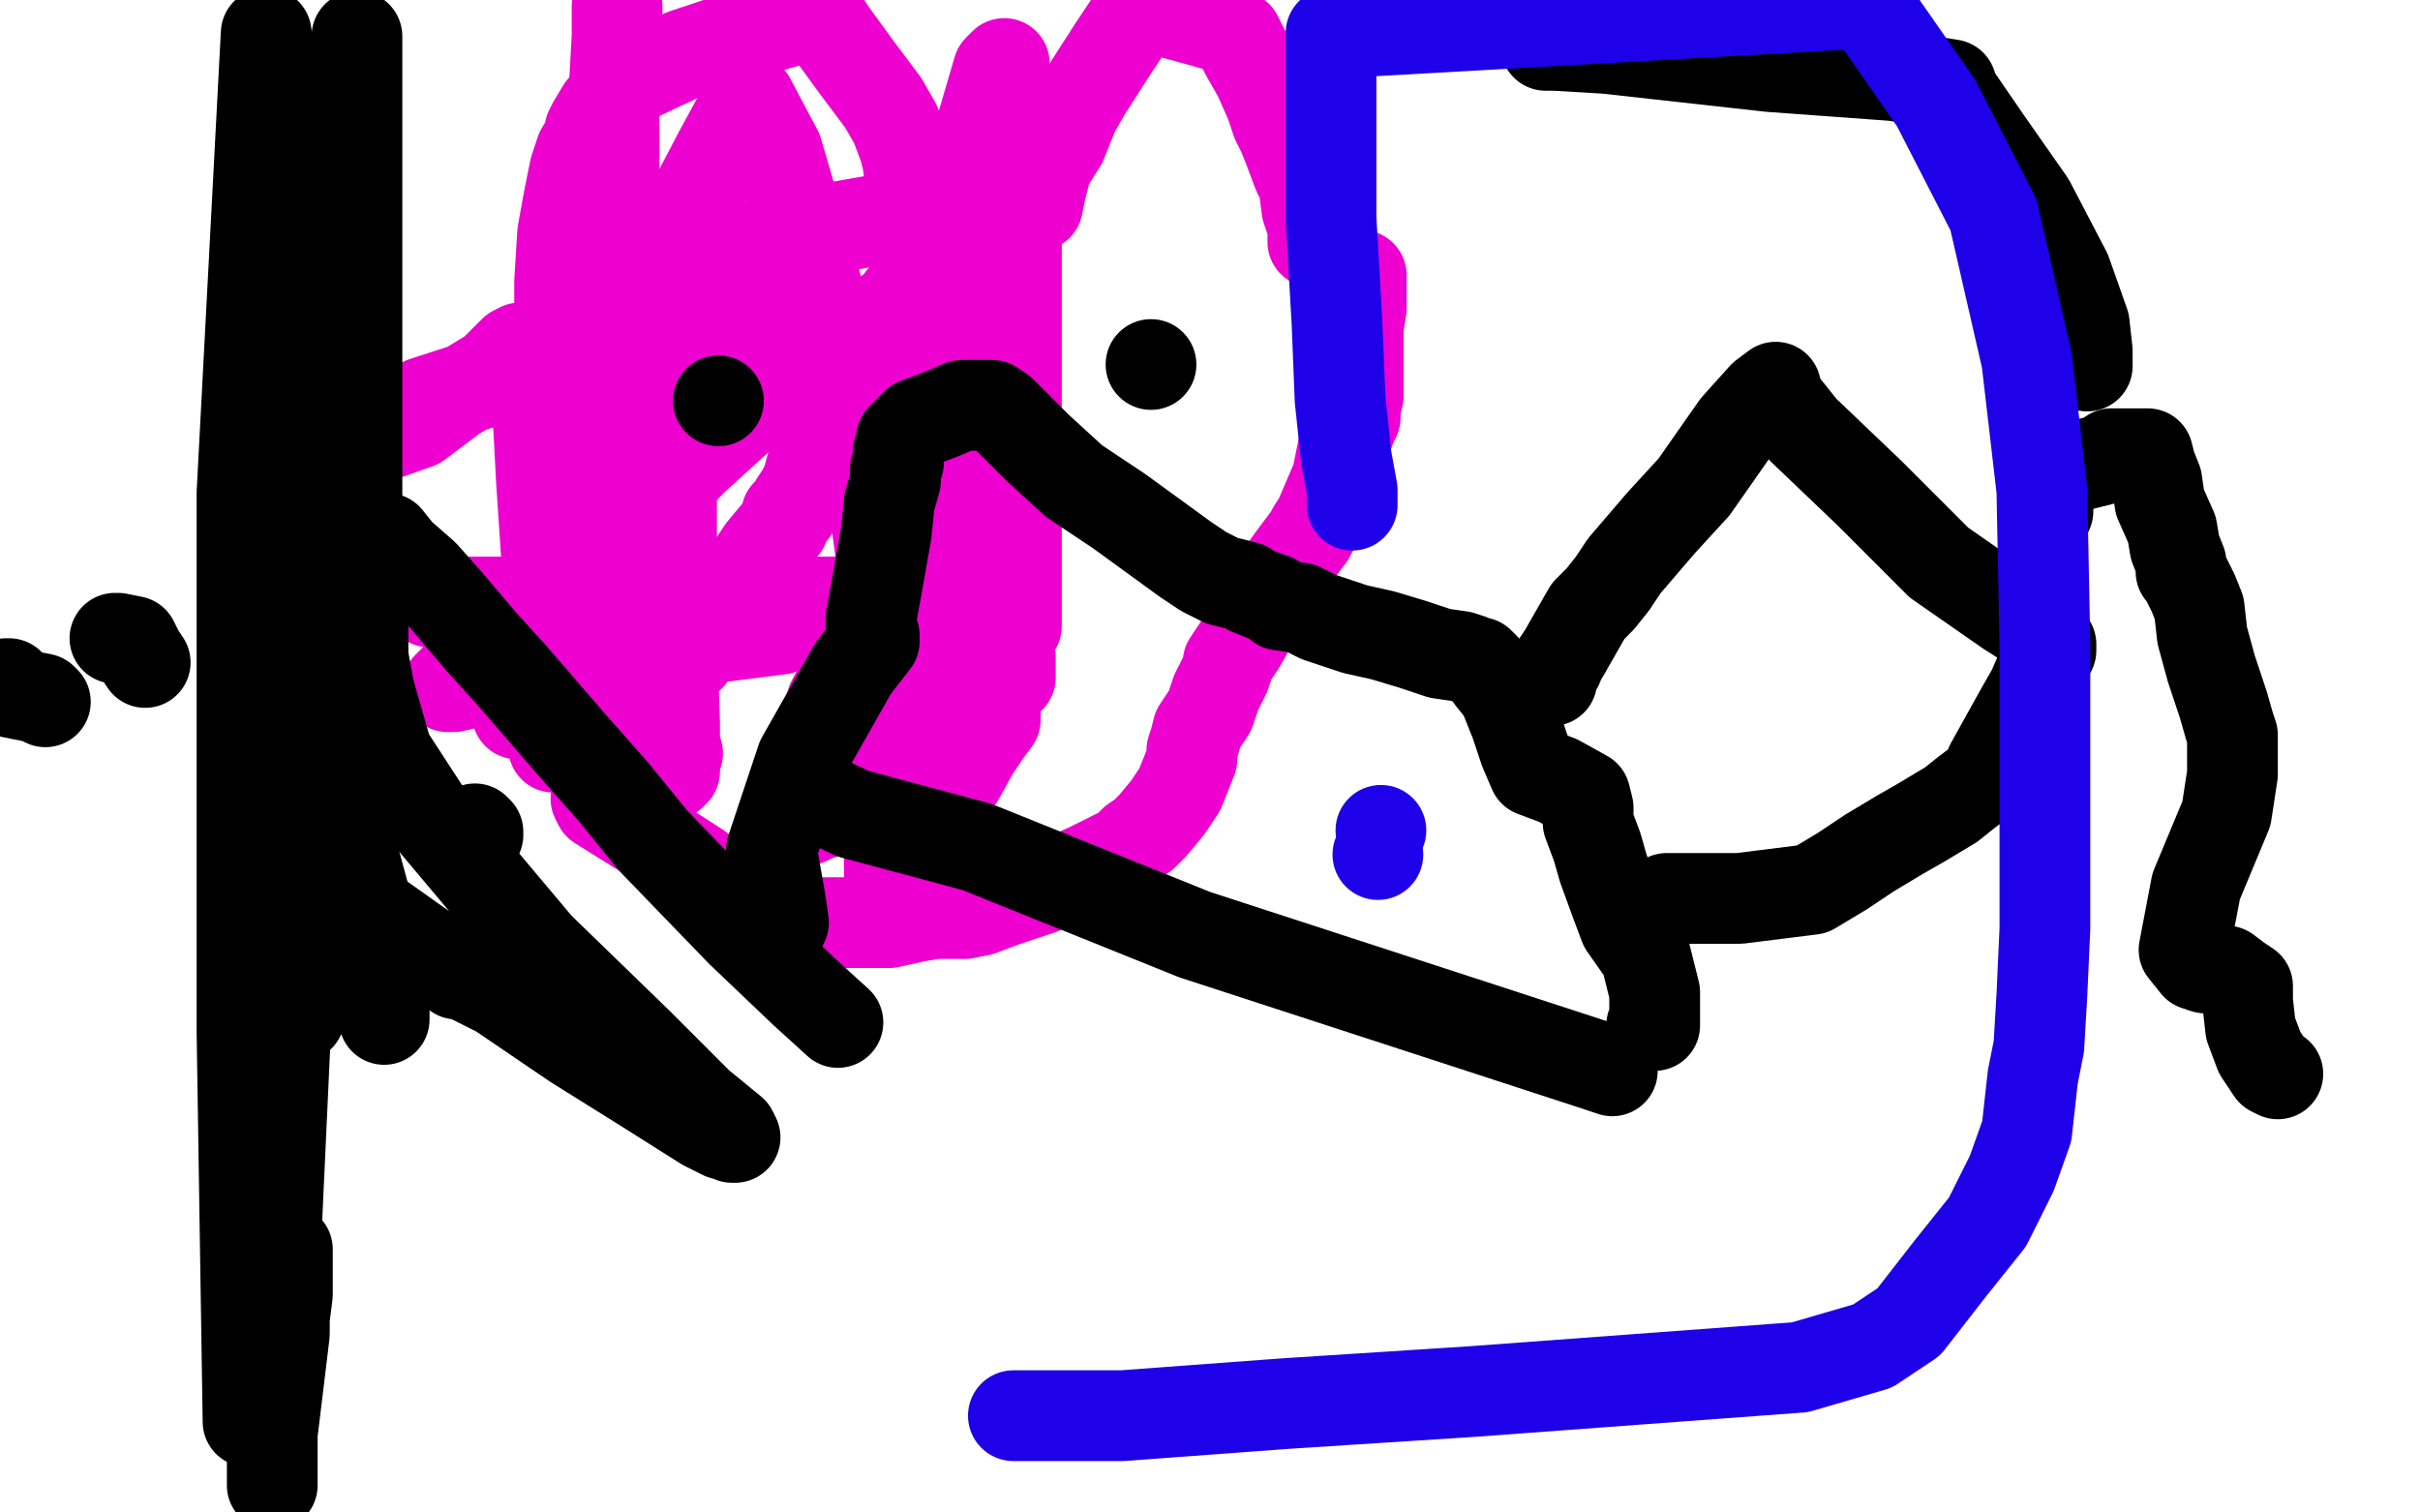 <?xml version="1.0" standalone="no"?>
<!DOCTYPE svg PUBLIC "-//W3C//DTD SVG 1.1//EN"
"http://www.w3.org/Graphics/SVG/1.1/DTD/svg11.dtd">

<svg width="800" height="500" version="1.1" xmlns="http://www.w3.org/2000/svg" xmlns:xlink="http://www.w3.org/1999/xlink" style="stroke-antialiasing: false"><desc>This SVG has been created on https://colorillo.com/</desc><rect x='0' y='0' width='800' height='500' style='fill: rgb(255,255,255); stroke-width:0' /><polyline points="183,247 196,245 196,245 205,238 205,238 213,230 213,230 218,224 218,224 225,219 228,217 231,212 238,205 243,196 248,188 252,182 257,176 259,174 260,170 262,169 263,166 265,163 266,161 267,159 268,155 271,147 273,142 274,136 274,132 275,130 275,129 275,128 276,127 276,124 276,122 276,119 276,116 276,111" style="fill: none; stroke: #ed00d0; stroke-width: 30; stroke-linejoin: round; stroke-linecap: round; stroke-antialiasing: false; stroke-antialias: 0; opacity: 1.0"/>
<polyline points="171,236 173,236 173,236 174,236 174,236 175,235 175,235 176,234 176,234 178,233 179,233 180,233 181,229 181,217 181,189 179,159 178,140 177,135 177,134 179,134 179,131 180,129 180,125 181,124 182,123 183,120 183,118 184,117 184,115 185,113 187,111 188,109 189,106" style="fill: none; stroke: #ed00d0; stroke-width: 30; stroke-linejoin: round; stroke-linecap: round; stroke-antialiasing: false; stroke-antialias: 0; opacity: 1.0"/>
<polyline points="200,95 213,95 213,95 215,95 215,95 215,96 215,104 214,117 213,128 213,130" style="fill: none; stroke: #ed00d0; stroke-width: 30; stroke-linejoin: round; stroke-linecap: round; stroke-antialiasing: false; stroke-antialias: 0; opacity: 1.0"/>
<polyline points="292,105 294,103 294,103 296,102 296,102 297,101 297,101 298,99 298,99 300,97 302,93 303,86 303,77 302,68 301,60 300,53 299,49 296,41 292,34 283,22 275,11 271,5 269,5 261,7 247,11 226,18 209,26 199,36 196,41 195,43 195,45 192,50 190,56 188,66 186,77 185,93 185,107 185,116 185,124 185,129 186,129 189,129" style="fill: none; stroke: #ed00d0; stroke-width: 30; stroke-linejoin: round; stroke-linecap: round; stroke-antialiasing: false; stroke-antialias: 0; opacity: 1.0"/>
<polyline points="265,97 262,98 262,98 229,106 229,106 180,120 180,120 140,133 140,133 118,146 116,147 121,146 138,140 150,131 163,123 170,116 172,115 178,115 183,115 185,114 190,114 199,113 204,112 206,111" style="fill: none; stroke: #ed00d0; stroke-width: 30; stroke-linejoin: round; stroke-linecap: round; stroke-antialiasing: false; stroke-antialias: 0; opacity: 1.0"/>
<polyline points="182,189 187,188 187,188 205,177 205,177 229,152 229,152 251,132 251,132 264,115 270,107 271,106 272,105 266,110 256,121 234,142 215,162 197,180 183,194 173,203 160,214 152,223 148,227 150,227 167,223 203,215 258,208 277,201 279,199 277,199 249,199 218,199 185,199 154,199 142,199" style="fill: none; stroke: #ed00d0; stroke-width: 30; stroke-linejoin: round; stroke-linecap: round; stroke-antialiasing: false; stroke-antialias: 0; opacity: 1.0"/>
<polyline points="197,264 198,266 198,266 214,276 214,276 231,287 231,287 242,298 242,298 252,302 258,305 259,305 260,305 264,305 280,305 294,305 303,303 309,302 312,302 316,302 319,302 324,301 332,298 338,296 344,294 351,291 360,287 372,281 375,278 378,276 379,275 381,273 386,267 390,261 392,256 394,251 394,248 395,245 396,241 400,235 402,229 405,223 406,220 406,219 408,216 410,213 414,206 418,199 422,192 427,185 430,181 433,177 434,175 436,172 439,165 442,158 444,148 447,140 448,138 448,137 448,135 449,131 449,123 449,116 449,108 450,102 450,98 450,92 450,91" style="fill: none; stroke: #ed00d0; stroke-width: 30; stroke-linejoin: round; stroke-linecap: round; stroke-antialiasing: false; stroke-antialias: 0; opacity: 1.0"/>
<polyline points="434,80 434,79 434,79 434,78 434,78 434,76 434,76 434,75 432,69 431,61 429,57 426,49 424,44 422,40 420,34 416,25 412,18 409,12 406,10 404,9 397,7 386,4 381,3 380,3 374,7 368,16 359,30 355,37 351,47 346,55 344,63 343,68 342,68 294,72 260,78 239,85 234,90 232,92 232,93" style="fill: none; stroke: #ed00d0; stroke-width: 30; stroke-linejoin: round; stroke-linecap: round; stroke-antialiasing: false; stroke-antialias: 0; opacity: 1.0"/>
<polyline points="299,267 304,252 304,252 307,232 307,232 307,219 307,219 307,213 307,213 307,210 308,208 310,202 312,186 313,171 313,168 313,178 314,197 314,217 314,235 314,242 314,250 315,258 317,257 322,248 326,242 329,238 329,233 330,218 330,188 330,150 330,128 330,124 330,134 330,152 330,169 330,181 331,191 331,197 332,204 333,210 334,217 334,223 334,224" style="fill: none; stroke: #ed00d0; stroke-width: 30; stroke-linejoin: round; stroke-linecap: round; stroke-antialiasing: false; stroke-antialias: 0; opacity: 1.0"/>
<polyline points="336,207 336,192 336,192 336,168 336,168 336,136 336,136 336,101 336,101 336,68 336,47 336,46 335,47 330,55 325,73 321,99 320,129 320,142 320,148 320,149 321,144 329,124 332,90 332,60 332,35 332,21 330,23 320,57 310,97 301,153 294,210 294,260 294,291 294,300 295,300 296,300 297,300 298,292 298,270 297,226 289,167 269,91 257,50 248,33 247,33 244,39 238,50 227,71 222,98 222,127 222,157 222,185 222,210 223,239 223,251 223,255 222,256 224,249" style="fill: none; stroke: #ed00d0; stroke-width: 30; stroke-linejoin: round; stroke-linecap: round; stroke-antialiasing: false; stroke-antialias: 0; opacity: 1.0"/>
<polyline points="204,26 204,9 204,9 204,2 204,2 204,12 204,12 203,30 203,59 202,101 202,136 202,159 202,164" style="fill: none; stroke: #ed00d0; stroke-width: 30; stroke-linejoin: round; stroke-linecap: round; stroke-antialiasing: false; stroke-antialias: 0; opacity: 1.0"/>
<polyline points="293,197 291,202 291,202 286,211 286,211 275,232 275,232 268,254 268,254 264,267 264,271 267,271 269,270 271,269 272,269" style="fill: none; stroke: #ed00d0; stroke-width: 30; stroke-linejoin: round; stroke-linecap: round; stroke-antialiasing: false; stroke-antialias: 0; opacity: 1.0"/>
<circle cx="237.5" cy="132.5" r="15" style="fill: #000000; stroke-antialiasing: false; stroke-antialias: 0; opacity: 1.0"/>
<circle cx="380.5" cy="120.5" r="15" style="fill: #000000; stroke-antialiasing: false; stroke-antialias: 0; opacity: 1.0"/>
<polyline points="265,261 282,269 282,269 323,280 323,280 395,309 395,309 481,337 481,337 527,352 533,354" style="fill: none; stroke: #000000; stroke-width: 30; stroke-linejoin: round; stroke-linecap: round; stroke-antialiasing: false; stroke-antialias: 0; opacity: 1.0"/>
<polyline points="546,339 547,339 547,339 547,336 547,336 547,328 547,328 544,316 544,316 537,306 534,298 530,287 528,280 525,272 525,271 525,270 525,267 524,263 515,258 507,255 504,248 501,239 497,229 493,224 491,221 490,220 489,219 488,219 486,218 483,217 476,216 467,213 457,210 448,208 436,204 430,201 423,200 421,198 418,197 413,195 412,194 408,193 404,192 398,189 392,185 381,177 370,169 355,159 343,148 331,136 328,134 327,134 325,134 318,134 311,137 303,140 298,145 298,146 297,149 297,150 297,152 297,153 296,155 296,159 294,166 293,176 290,193 288,204 288,209 289,210 289,212 282,221 265,251 255,281 258,298 259,305 258,307" style="fill: none; stroke: #000000; stroke-width: 30; stroke-linejoin: round; stroke-linecap: round; stroke-antialiasing: false; stroke-antialias: 0; opacity: 1.0"/>
<polyline points="551,297 552,297 552,297 575,297 575,297 599,294 599,294 609,288 609,288 618,282 628,276 635,272 645,266 650,262 654,259 655,258 656,258 658,253 663,244 668,235 672,228 675,221 677,217 677,216 678,215 678,214 678,213 675,209 664,202 641,186 618,163 596,142 588,132 587,128 583,131 574,141 567,151 560,161 549,173 543,180 537,187 533,193 529,198 525,202 521,209 517,216 515,219 515,220 513,223 513,225" style="fill: none; stroke: #000000; stroke-width: 30; stroke-linejoin: round; stroke-linecap: round; stroke-antialiasing: false; stroke-antialias: 0; opacity: 1.0"/>
<polyline points="690,121 690,119 690,119 690,118 690,118 690,116 689,107 683,90 671,67 657,47 646,31 645,28 626,25 585,22 531,16 514,15 511,15" style="fill: none; stroke: #000000; stroke-width: 30; stroke-linejoin: round; stroke-linecap: round; stroke-antialiasing: false; stroke-antialias: 0; opacity: 1.0"/>
<polyline points="677,169 677,167 677,167 677,162 677,162 677,160 677,160 677,159 677,159 678,159 679,158 687,154 695,152 698,150 702,150 705,150 708,150 710,150 711,154 713,159 714,166 718,175 719,181 721,186 721,187 721,188 721,189 722,190 725,196 727,201 728,210 731,221 735,233 737,240 738,243 738,244 738,246 738,250 738,256 736,269 726,293 722,314 726,319 729,320 732,320 736,321 740,324 743,326 743,331 744,340 747,348 751,354 753,355" style="fill: none; stroke: #000000; stroke-width: 30; stroke-linejoin: round; stroke-linecap: round; stroke-antialiasing: false; stroke-antialias: 0; opacity: 1.0"/>
<polyline points="3,226 2,226 2,226 2,227 1,227 4,229 14,231 15,232" style="fill: none; stroke: #000000; stroke-width: 30; stroke-linejoin: round; stroke-linecap: round; stroke-antialiasing: false; stroke-antialias: 0; opacity: 1.0"/>
<polyline points="158,276 158,275 158,275 157,274 157,274" style="fill: none; stroke: #000000; stroke-width: 30; stroke-linejoin: round; stroke-linecap: round; stroke-antialiasing: false; stroke-antialias: 0; opacity: 1.0"/>
<polyline points="127,337 127,334 127,334 125,313 125,313 112,265 112,265 103,208 103,208 97,192 93,212 90,262 90,318 90,354 90,349 92,339 97,323 104,301 112,272 112,242 112,203 112,151 113,98 113,56 113,47 113,49 109,84 102,137 97,198 94,255 92,304 91,324 91,326 91,322 95,282 110,162 114,43 108,85 99,241 90,436 90,490 90,491 90,474 94,441 94,416 94,413 95,413 95,428 90,467 82,470 80,341 80,163 88,11 99,88 99,211 99,306 99,336 104,292 110,227 110,173 110,154 110,197 110,250 107,297 106,318 106,295 110,235 116,129 118,12 118,166 118,209" style="fill: none; stroke: #000000; stroke-width: 30; stroke-linejoin: round; stroke-linecap: round; stroke-antialiasing: false; stroke-antialias: 0; opacity: 1.0"/>
<polyline points="38,211 39,211 39,211 44,212 44,212 46,216 46,216 48,219 48,219" style="fill: none; stroke: #000000; stroke-width: 30; stroke-linejoin: round; stroke-linecap: round; stroke-antialiasing: false; stroke-antialias: 0; opacity: 1.0"/>
<polyline points="97,276 118,298 118,298 142,315 142,315 149,319 149,319 151,321 151,321 151,322 152,322 155,323 165,328 190,345 214,360 233,372 239,375 241,375 242,376 243,376 242,374 231,365 211,345 178,313 141,269 128,249 122,228 120,217 120,207 121,196 124,186 127,179 127,178 128,178 132,183 140,190 148,199 159,212 169,223 188,245 203,262 216,278 245,308 266,328 277,338" style="fill: none; stroke: #000000; stroke-width: 30; stroke-linejoin: round; stroke-linecap: round; stroke-antialiasing: false; stroke-antialias: 0; opacity: 1.0"/>
<polyline points="335,468 337,468 337,468 371,468 371,468 425,464 425,464 487,460 487,460 595,452 619,445 631,437 638,428 645,419 657,404 665,388 670,374 671,365 672,356 674,346 675,329 676,307 676,280 676,248 676,213 675,162 670,119 659,71 640,34 617,1 440,11 440,44 440,72 442,107 443,132 445,151 447,162 447,166 447,167" style="fill: none; stroke: #1e00e9; stroke-width: 30; stroke-linejoin: round; stroke-linecap: round; stroke-antialiasing: false; stroke-antialias: 0; opacity: 1.0"/>
<circle cx="456.5" cy="274.5" r="15" style="fill: #1e00e9; stroke-antialiasing: false; stroke-antialias: 0; opacity: 1.0"/>
<circle cx="455.5" cy="282.5" r="15" style="fill: #1e00e9; stroke-antialiasing: false; stroke-antialias: 0; opacity: 1.0"/>
</svg>
